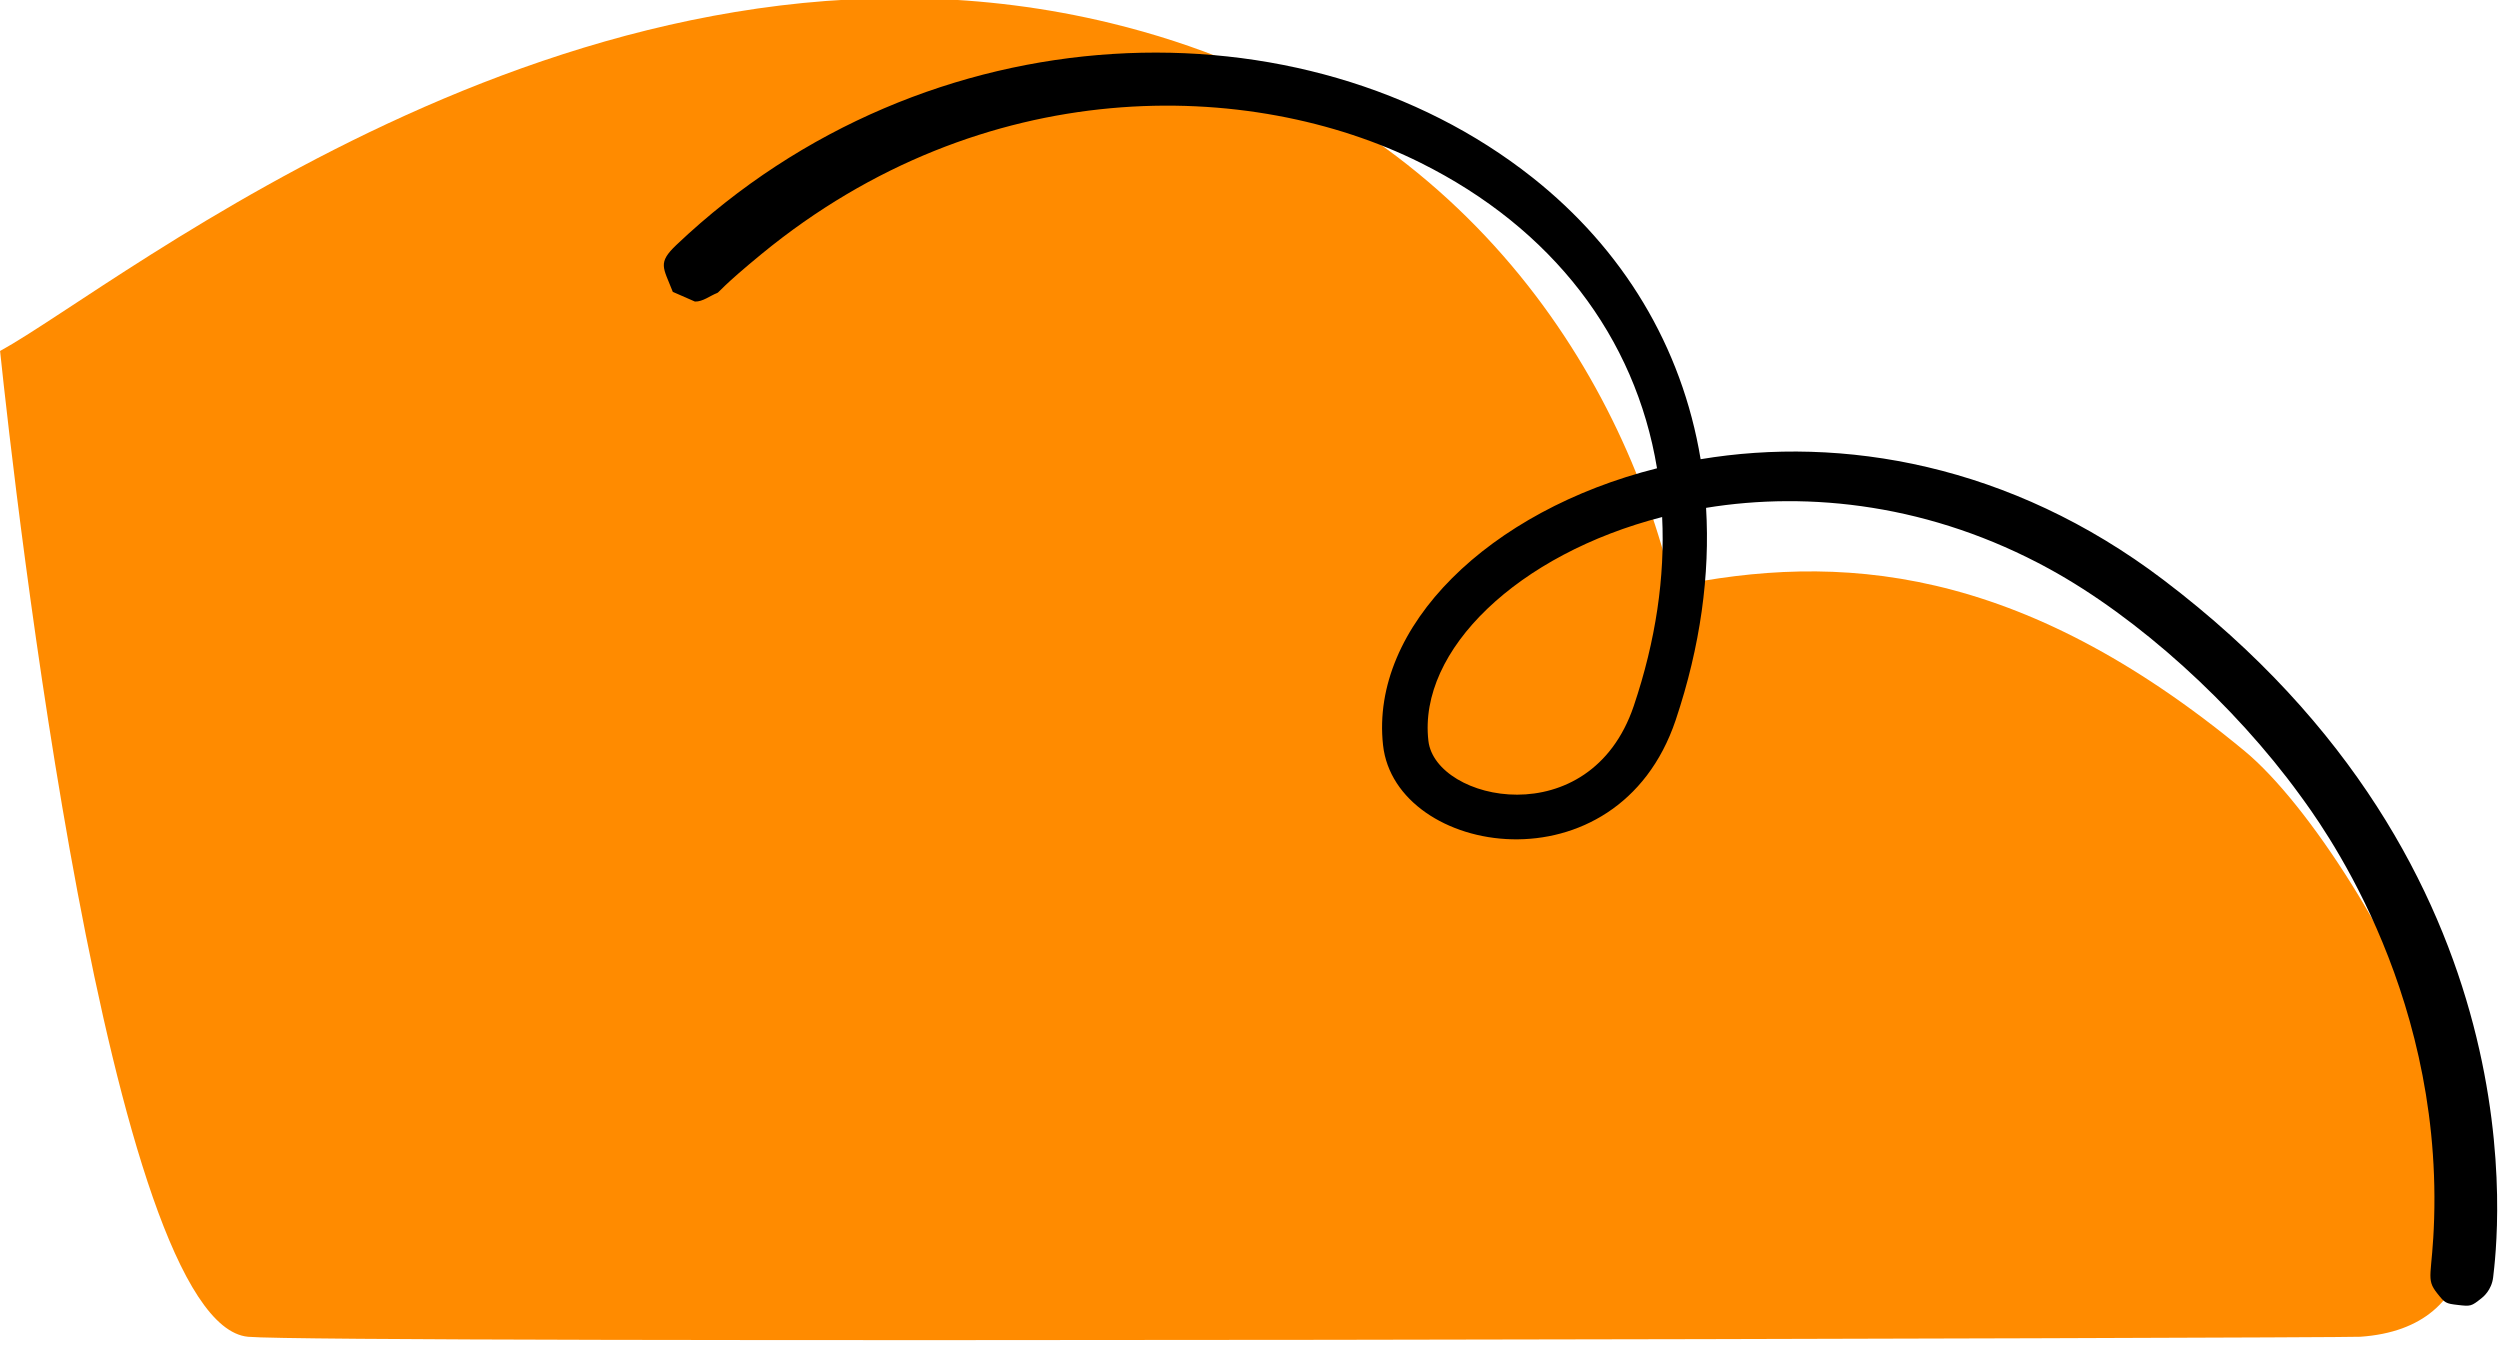 <?xml version="1.0" encoding="UTF-8" standalone="no"?>
<!DOCTYPE svg PUBLIC "-//W3C//DTD SVG 1.1//EN" "http://www.w3.org/Graphics/SVG/1.1/DTD/svg11.dtd">
<svg width="100%" height="100%" viewBox="0 0 317 171" version="1.1" xmlns="http://www.w3.org/2000/svg" xmlns:xlink="http://www.w3.org/1999/xlink" xml:space="preserve" xmlns:serif="http://www.serif.com/" style="fill-rule:evenodd;clip-rule:evenodd;stroke-linejoin:round;stroke-miterlimit:2;">
    <g transform="matrix(1,0,0,1,-1559.42,-553.316)">
        <g transform="matrix(1,0,0,0.873,1067,0)">
            <g transform="matrix(1,0,0,1.145,-1089.81,-11.985)">
                <path d="M1582.24,608.535C1597.43,600.232 1657.29,550.948 1723.1,566.956C1767.23,577.69 1787.8,610.995 1794.29,638.423C1815.24,634.081 1838.17,635.517 1866.86,659.293C1882.9,672.584 1913.55,731.348 1881.52,733.584C1879.2,733.747 1623.06,734.459 1613.69,733.587C1596.07,731.948 1584.12,626.52 1582.24,608.535Z" style="fill:rgb(255,139,0);"/>
            </g>
        </g>
        <g transform="matrix(1,0,0,0.873,1067,0)">
            <g transform="matrix(1,0,0,1.145,-1064,-9.163)">
                <path d="M1766.53,620.952C1763.78,604.308 1753.27,590.53 1736.54,582.195C1714.96,571.444 1681.14,570.639 1652.96,593.789C1648.08,597.798 1647.59,598.626 1647.38,598.706C1646.43,599.073 1645.55,599.824 1644.54,599.803C1644.52,599.802 1641.74,598.581 1641.73,598.572C1640.52,595.448 1639.76,594.926 1642.19,592.616C1674.04,562.376 1721.73,561.111 1750.72,584.056C1762.16,593.108 1769.68,605.452 1772.06,619.8C1789.94,616.819 1811.3,620.358 1830.74,635.105C1879.27,671.903 1873.04,719.285 1872.55,723.584C1872.36,725.218 1871.25,726.1 1871.05,726.251C1869.79,727.249 1869.71,727.277 1868.12,727.091C1866.52,726.906 1866.45,726.86 1865.45,725.6C1863.94,723.696 1864.85,723.406 1865.07,716.119C1865.96,686.352 1850.37,665.603 1848.01,662.353C1839.7,650.919 1827.53,639.871 1816.23,633.691C1801.31,625.533 1785.92,623.822 1772.75,625.971C1773.26,634.431 1772.05,643.48 1768.9,652.882C1761.51,674.874 1733.34,670.184 1731.79,656.069C1730.14,641.055 1745.2,626.316 1766.53,620.952ZM1767.18,627.136C1748.91,631.836 1736.22,644.006 1737.54,655.52C1738.42,663.219 1758.03,667.519 1763.58,651.106C1766.39,642.772 1767.55,634.709 1767.18,627.136Z"/>
            </g>
        </g>
    </g>
</svg>
